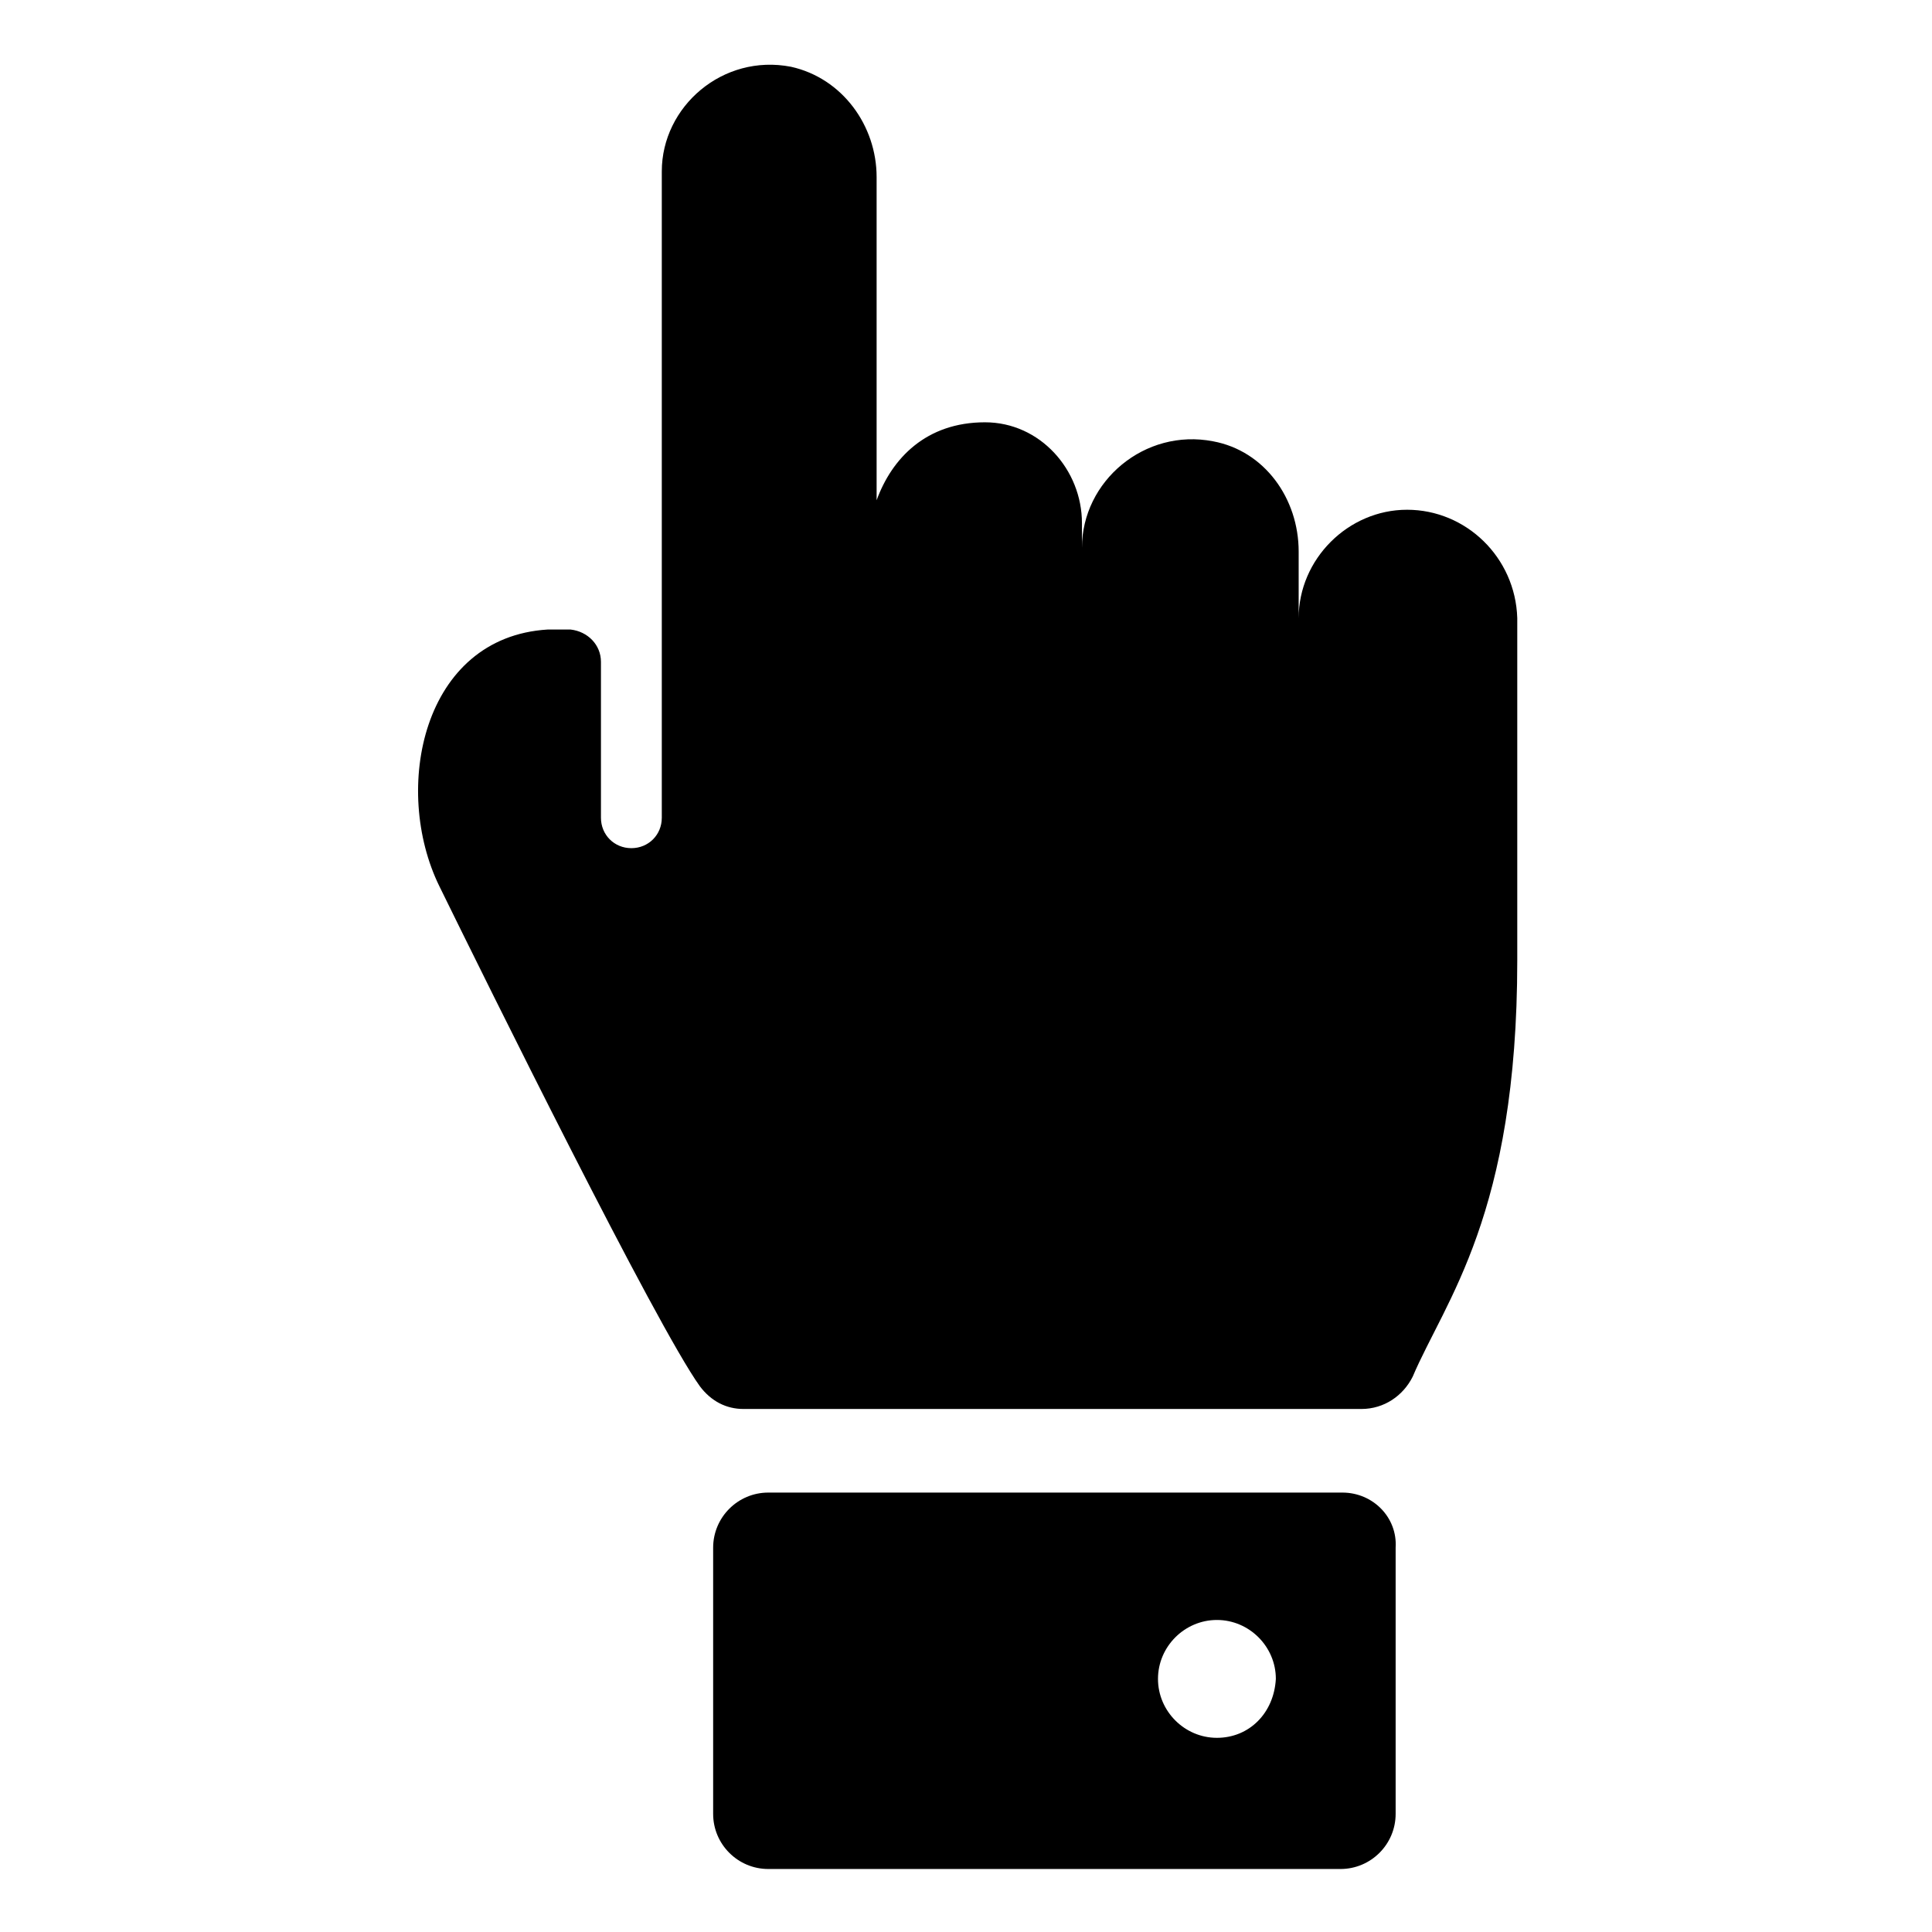 <?xml version="1.0" encoding="UTF-8"?>
<!-- Uploaded to: ICON Repo, www.svgrepo.com, Generator: ICON Repo Mixer Tools -->
<svg fill="#000000" width="800px" height="800px" version="1.1" viewBox="144 144 512 512" xmlns="http://www.w3.org/2000/svg">
 <g>
  <path d="m516.88 279.09c-15.617 0-28.719 13.098-28.719 28.719v-17.633c0-14.105-9.07-26.703-22.672-29.223-18.137-3.527-34.762 10.578-34.762 28.215v-6.551c0-14.105-11.082-26.703-25.695-26.703-15.617 0-24.688 9.574-28.719 20.656v-85.648c0-13.602-9.07-26.199-22.672-29.223-18.137-3.527-34.258 10.578-34.258 27.711v171.3c0 4.535-3.527 8.062-8.062 8.062-4.535 0-8.062-3.527-8.062-8.062v-41.312c0-4.535-3.527-8.062-8.062-8.566h-6.047c-33.25 2.016-41.312 42.32-28.719 68.016 12.594 25.695 57.434 116.38 69.023 132.5 3.023 4.031 7.055 6.047 11.586 6.047h163.74c6.047 0 11.082-3.527 13.602-8.566 8.566-20.152 27.711-42.824 27.711-110.34v-90.688c-0.496-16.117-13.594-28.711-29.211-28.711z"/>
  <path d="m499.75 539.55h-152.15c-8.062 0-14.609 6.551-14.609 14.609v70.535c0 8.062 6.551 14.609 14.609 14.609h151.65c8.062 0 14.609-6.551 14.609-14.609v-70.535c0.504-8.062-6.047-14.609-14.105-14.609zm-33.254 64.992c-8.566 0-15.617-7.055-15.617-15.617 0-8.566 7.055-15.617 15.617-15.617 8.566 0 15.617 7.055 15.617 15.617-0.5 9.066-7.051 15.617-15.617 15.617z"/>
 </g>
</svg>